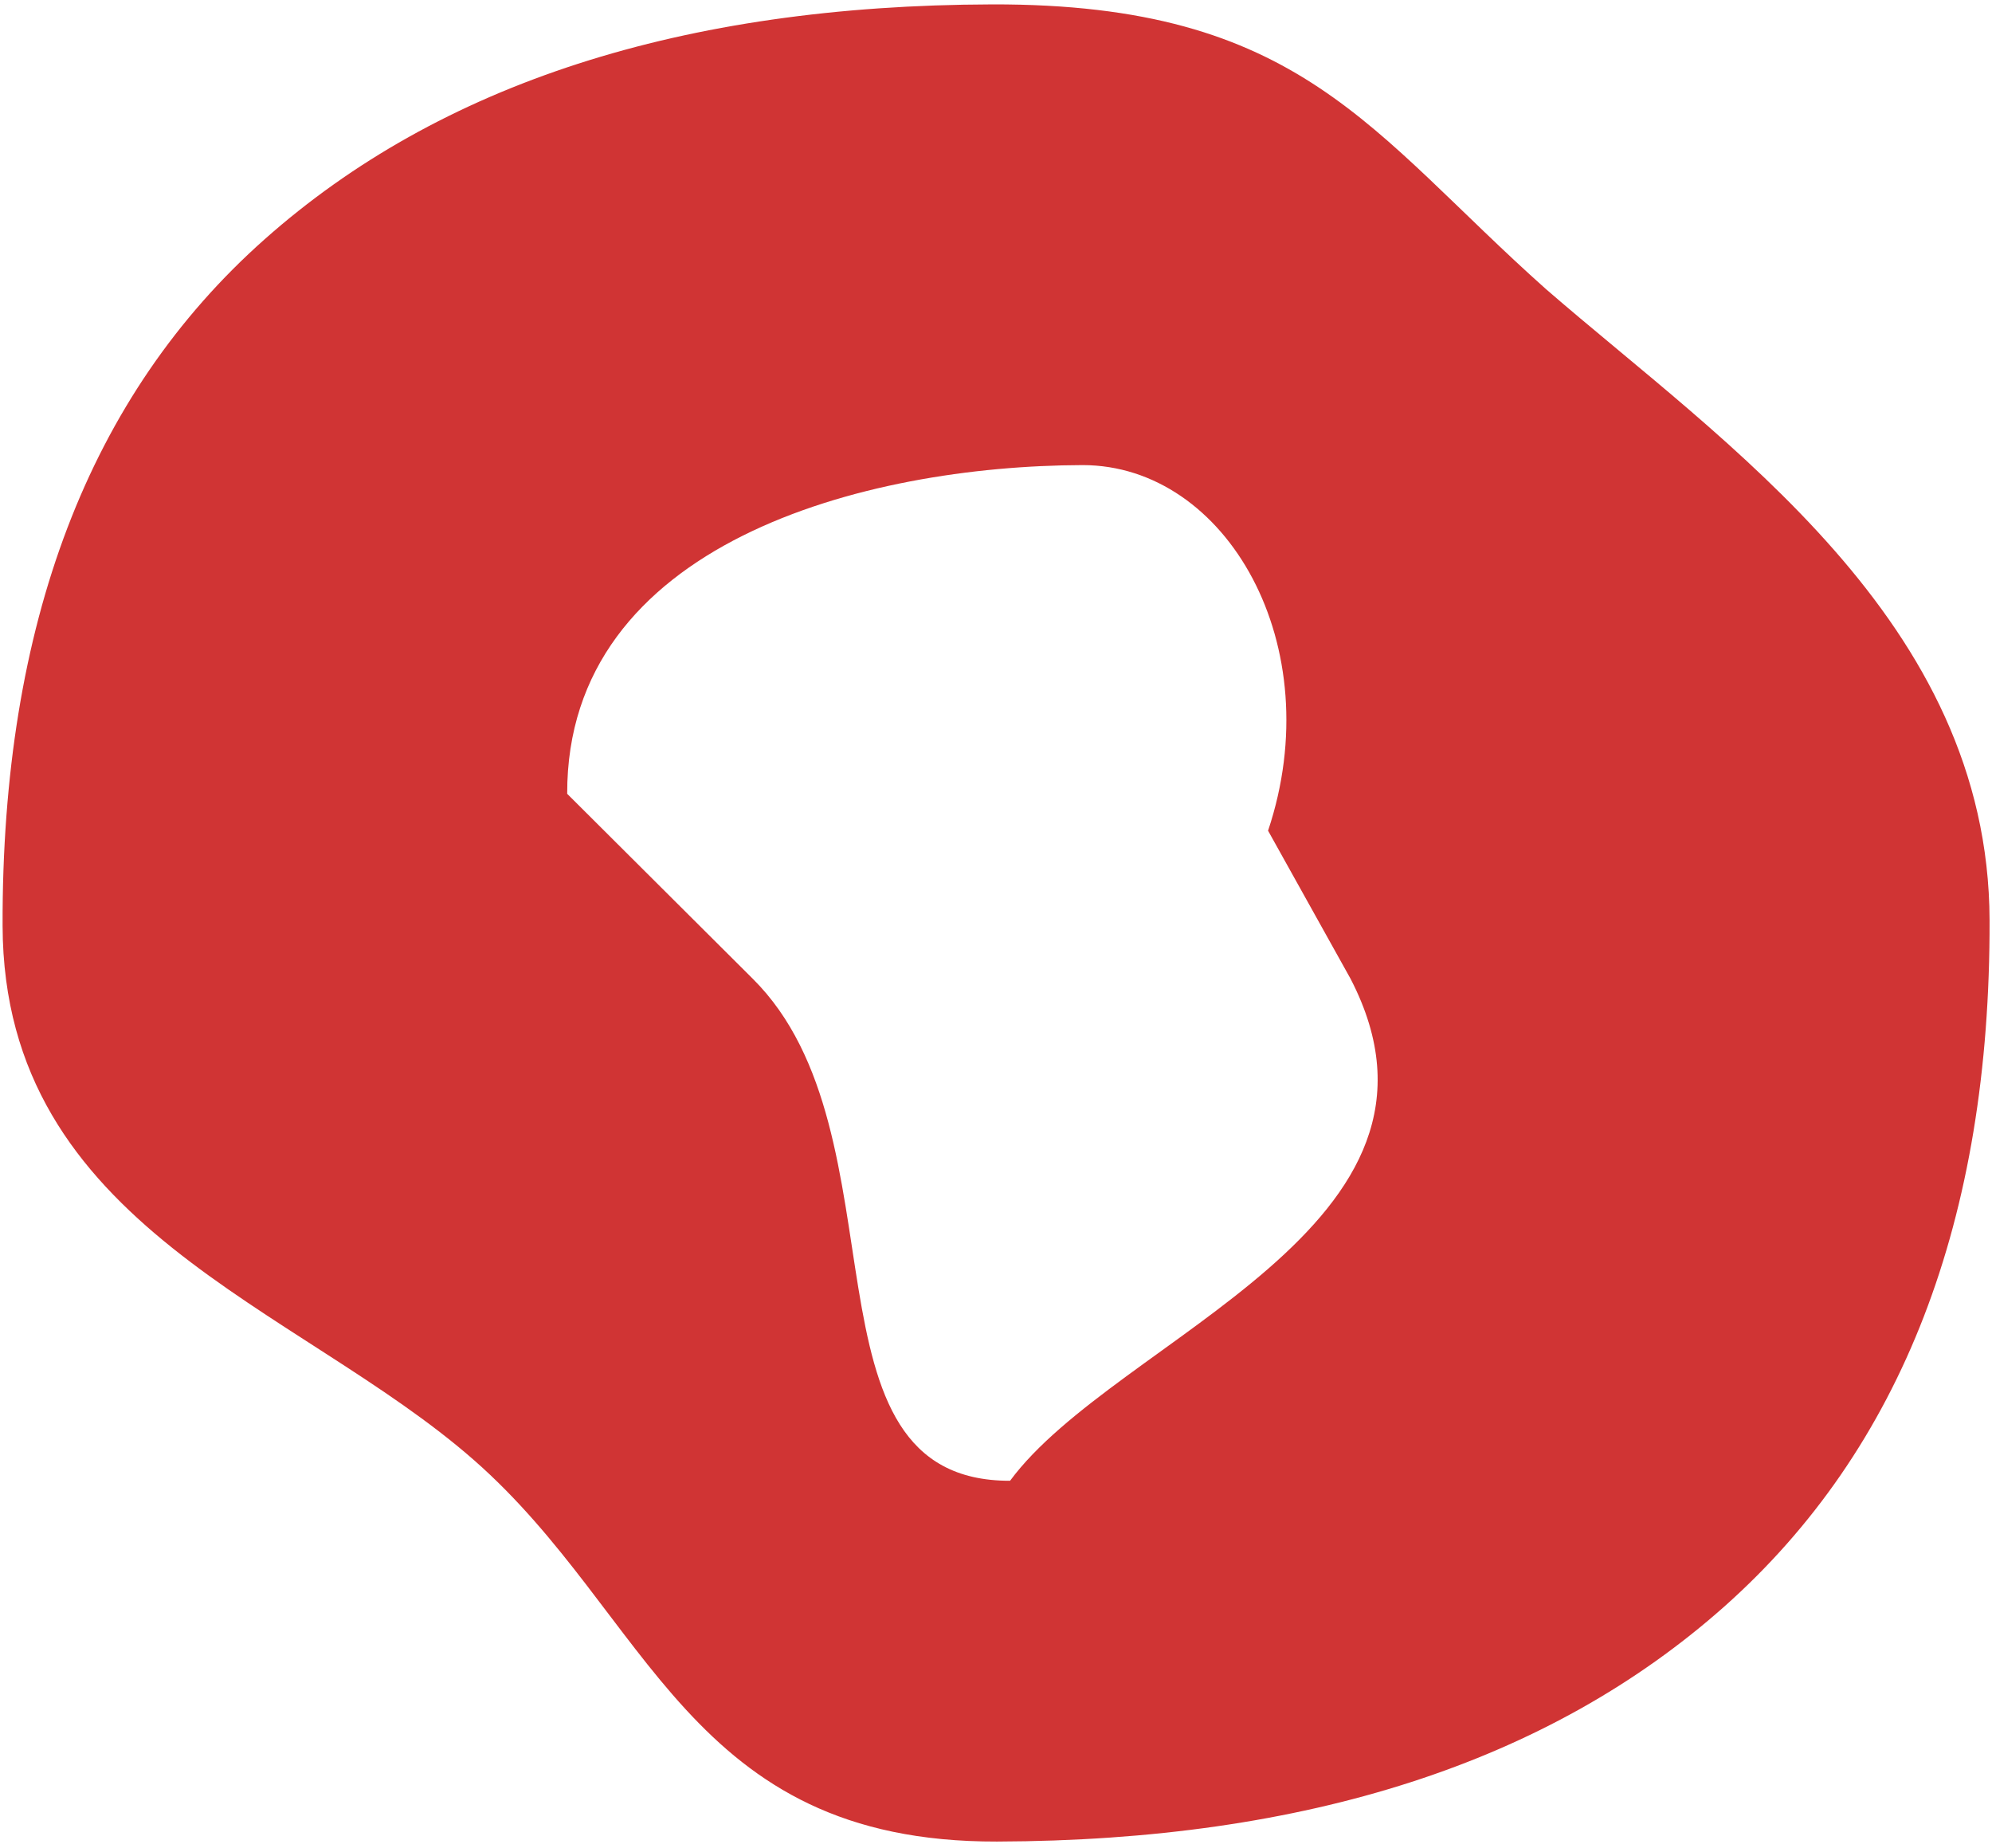 <?xml version="1.0" encoding="UTF-8"?> <svg xmlns="http://www.w3.org/2000/svg" width="277" height="257" viewBox="0 0 277 257" fill="none"><path d="M137.918 0.611C180.95 0.49 190.468 18.373 214.987 40.208C239.814 61.733 276.543 86.292 276.661 127.94C276.778 169.587 264.484 201.398 239.78 223.371C215.384 245.035 181.67 255.927 138.638 256.049C95.606 256.17 90.445 224.555 65.927 203.029C41.41 181.503 0.478 170.675 0.36 128.719C0.242 86.763 12.381 54.953 36.777 33.289C61.173 11.625 94.886 0.733 137.918 0.611ZM150.535 64.667C120.196 64.752 78.774 75.511 78.872 110.371L104.671 136.08C126.483 157.715 110.117 205.97 140.456 205.885C155.218 185.889 205.641 170.528 187.799 136.079L176.333 115.5C184.933 89.792 170.601 64.667 150.535 64.667Z" fill="#D03434"></path></svg> 